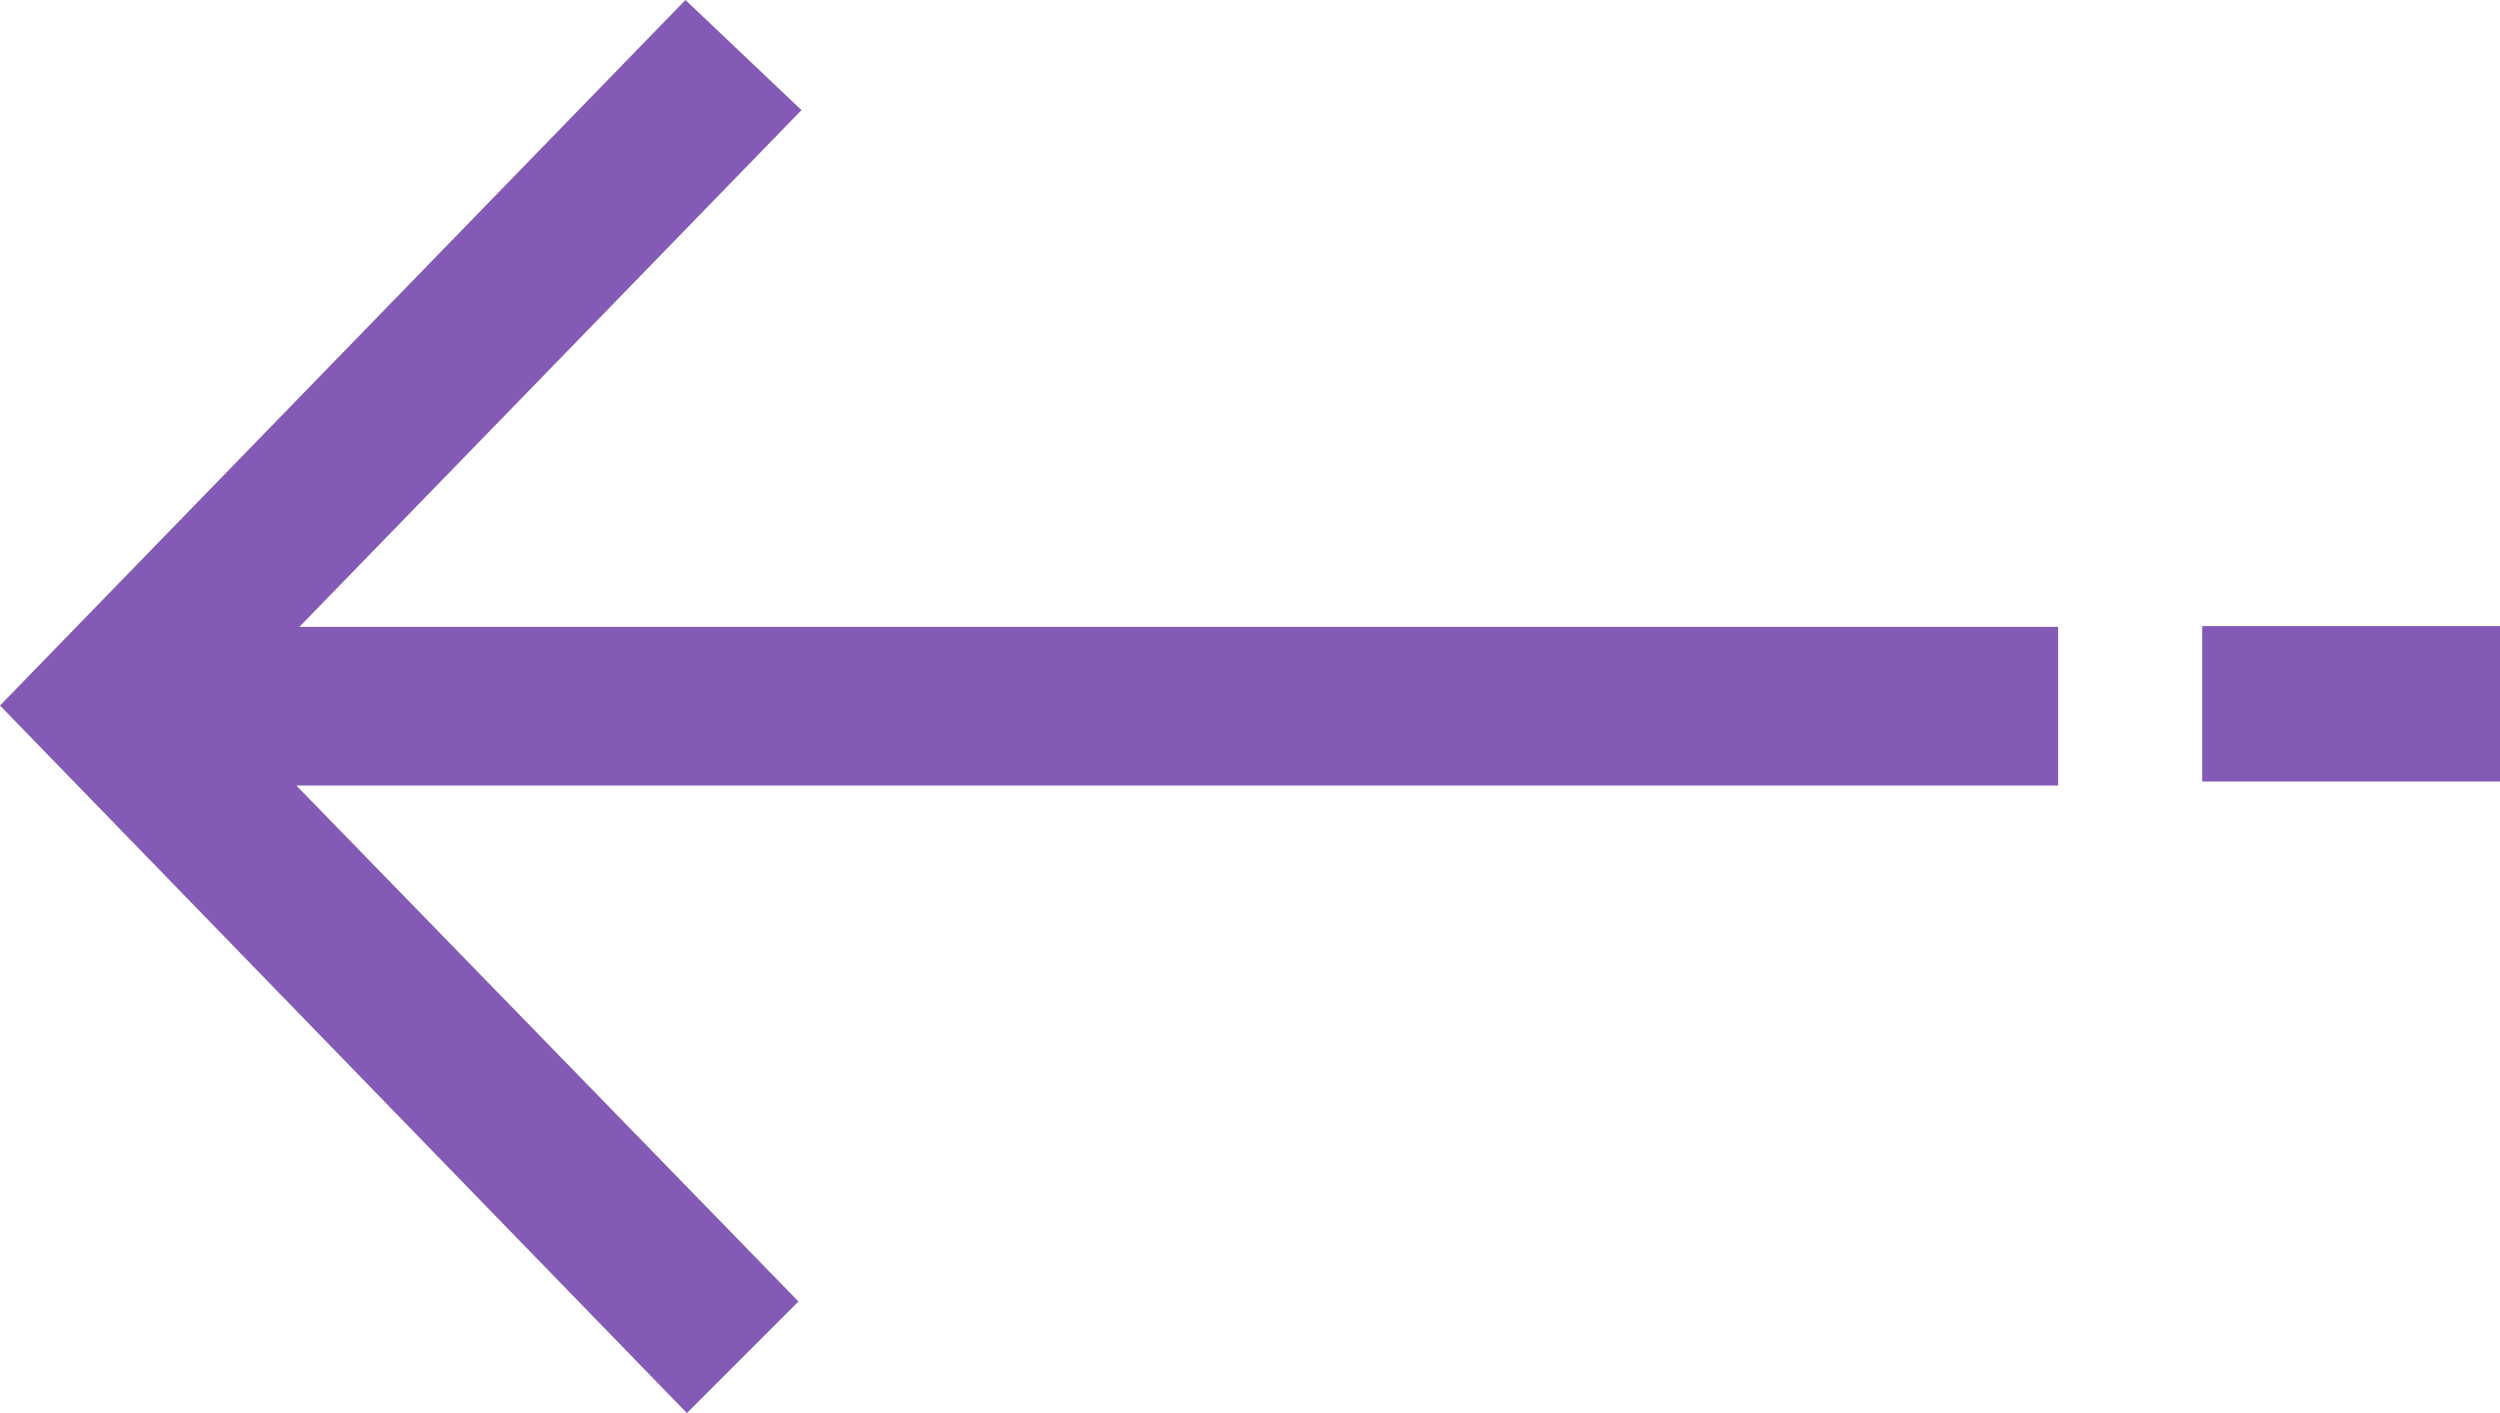 <svg xmlns="http://www.w3.org/2000/svg" width="22.405" height="12.664" viewBox="0 0 22.405 12.664"><defs><style>.a{fill:#835ab5;}</style></defs><path class="a" d="M280.741,205.573l6.156,6.341,1-1-4.5-4.624h15.789v-1.422H283.424l4.5-4.631-1.04-.987Z" transform="translate(-280.741 -199.25)"/><path class="a" d="M216.493,294.057h-2.669v1.393h2.669Z" transform="translate(-194.088 -288.446)"/></svg>